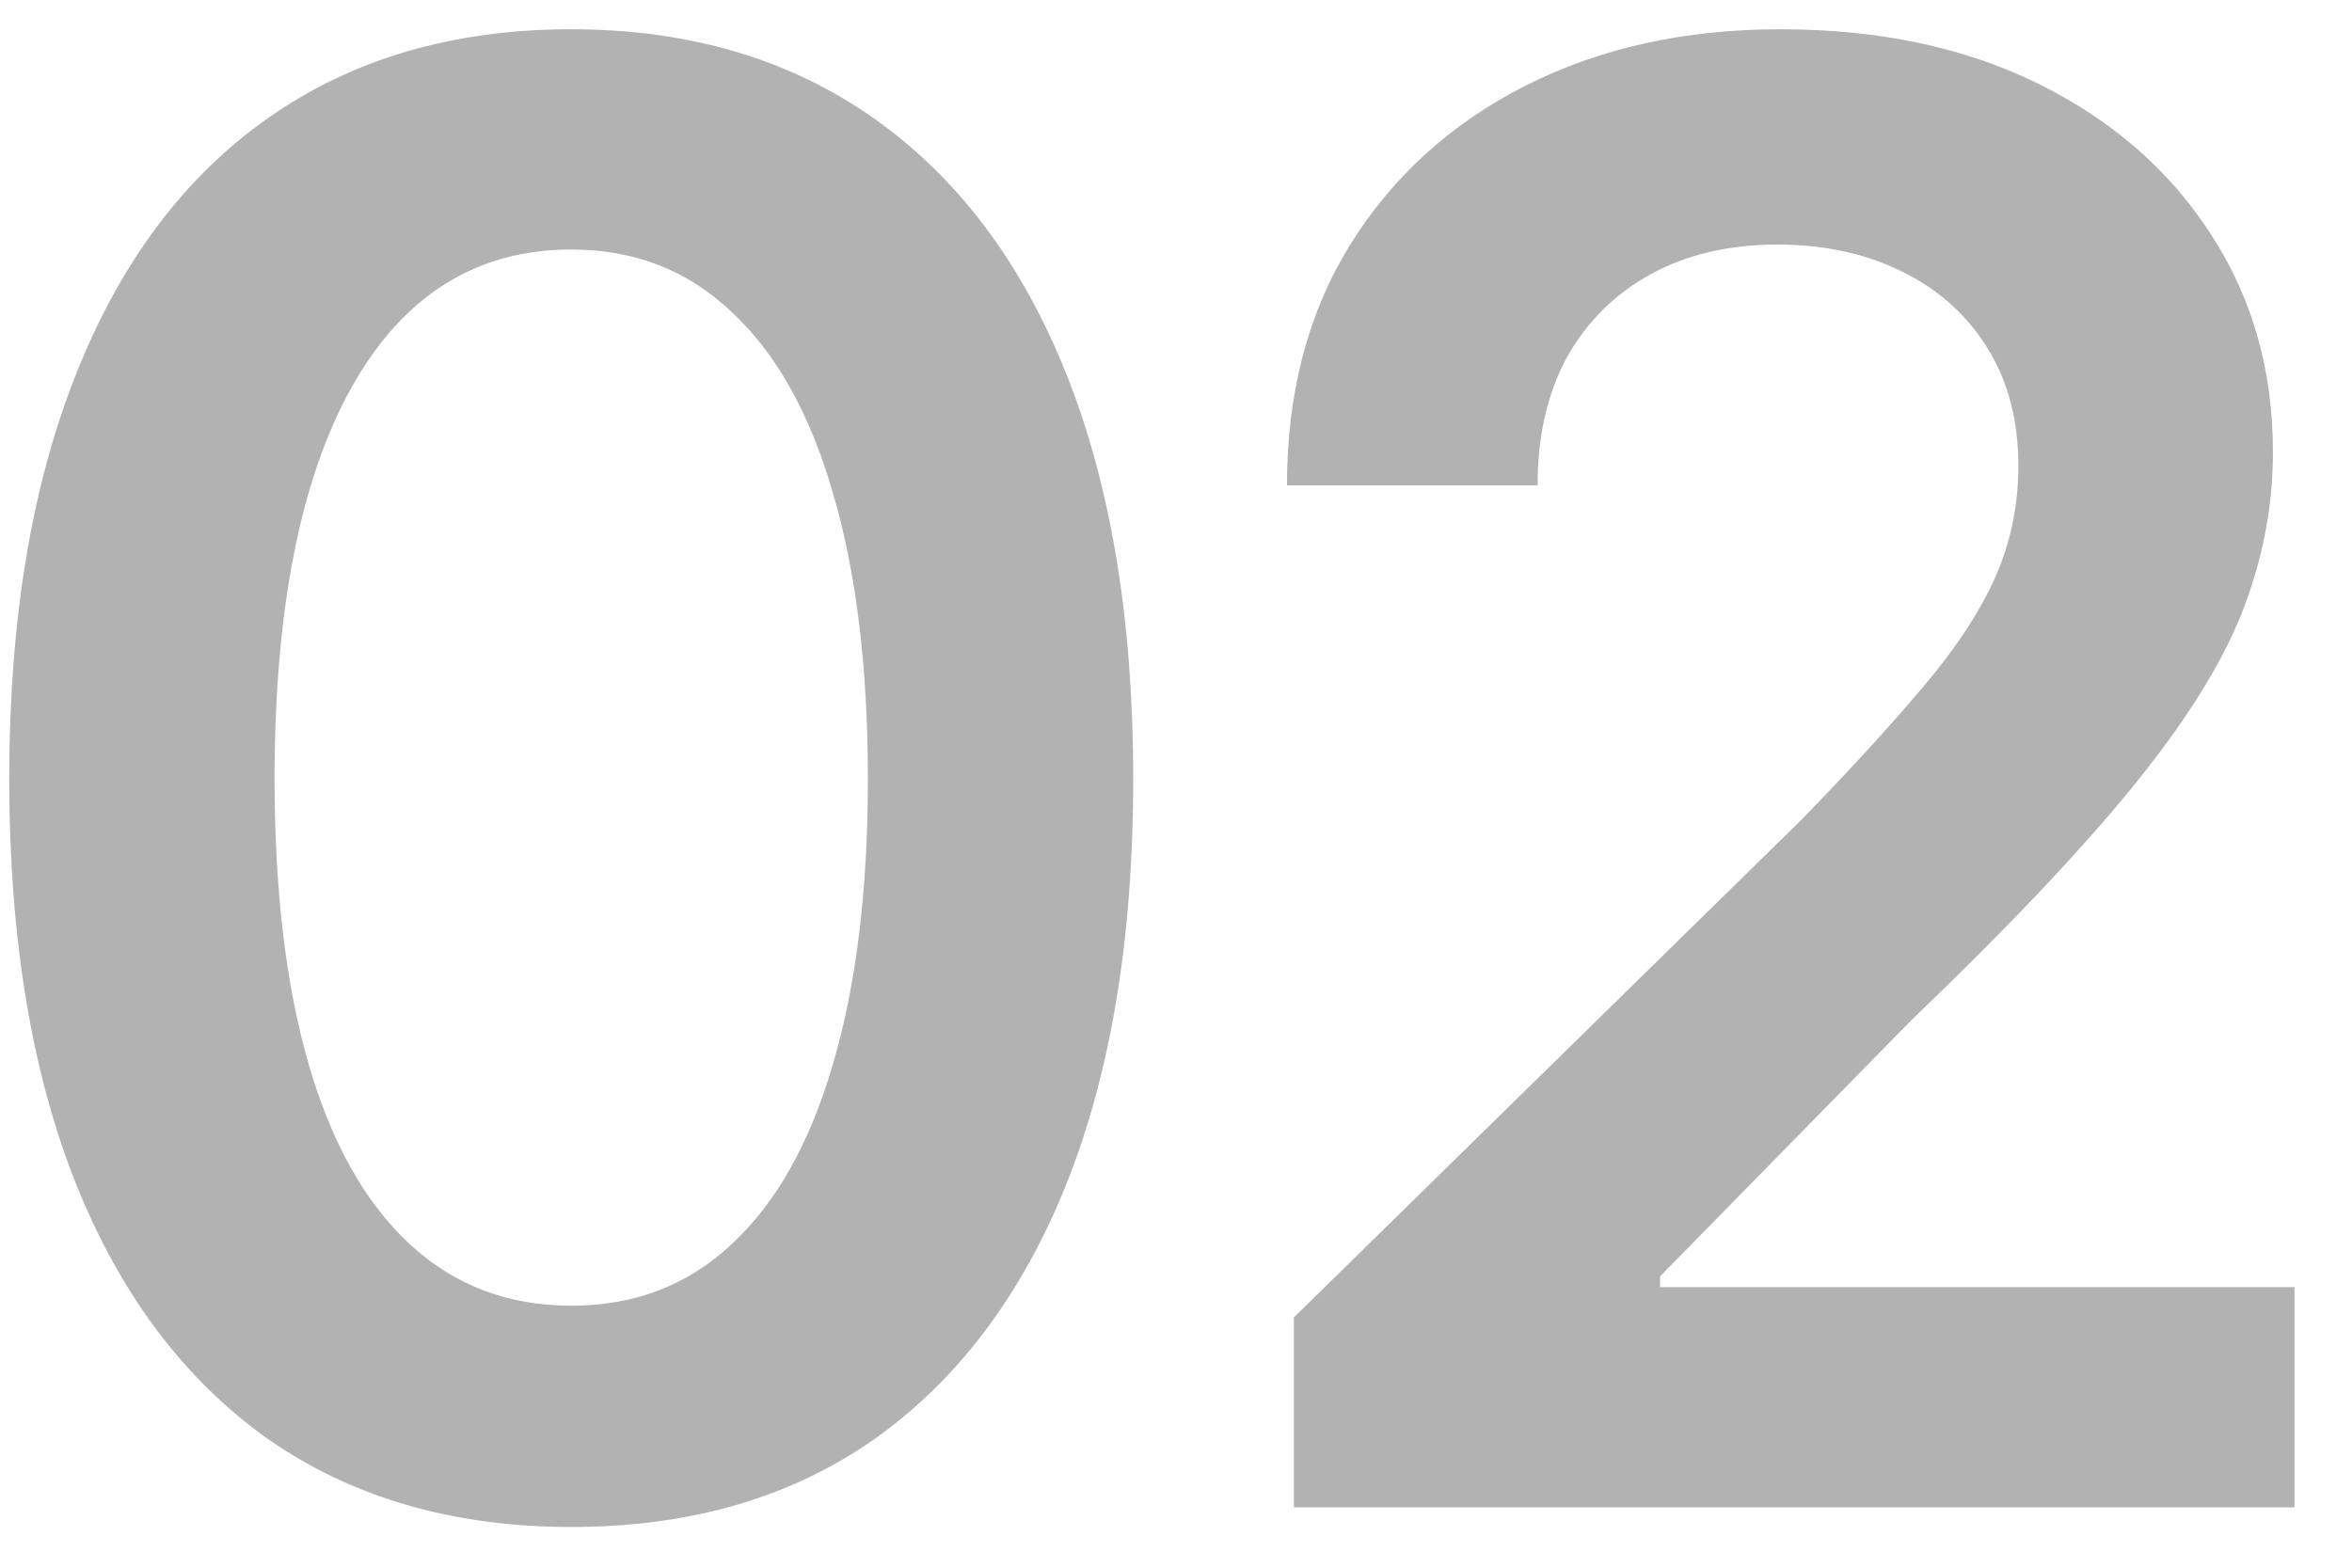 <?xml version="1.0" encoding="UTF-8"?> <svg xmlns="http://www.w3.org/2000/svg" width="39" height="26" viewBox="0 0 39 26" fill="none"><path d="M9.472 25.325C7.513 25.325 5.835 24.838 4.439 23.863C3.054 22.879 1.993 21.466 1.257 19.626C0.521 17.775 0.153 15.54 0.153 12.921C0.153 10.302 0.521 8.067 1.257 6.216C1.993 4.354 3.054 2.936 4.439 1.962C5.835 0.977 7.513 0.485 9.472 0.485C11.42 0.485 13.092 0.977 14.489 1.962C15.885 2.947 16.951 4.365 17.687 6.216C18.423 8.067 18.791 10.302 18.791 12.921C18.791 15.54 18.423 17.775 17.687 19.626C16.951 21.466 15.89 22.879 14.505 23.863C13.12 24.838 11.442 25.325 9.472 25.325ZM9.472 21.655C10.522 21.655 11.409 21.315 12.134 20.633C12.87 19.951 13.428 18.96 13.807 17.662C14.196 16.352 14.391 14.772 14.391 12.921C14.391 11.059 14.196 9.474 13.807 8.164C13.428 6.854 12.87 5.859 12.134 5.177C11.409 4.484 10.522 4.138 9.472 4.138C7.892 4.138 6.674 4.906 5.819 6.443C4.975 7.969 4.553 10.128 4.553 12.921C4.553 14.772 4.742 16.352 5.121 17.662C5.5 18.96 6.057 19.951 6.793 20.633C7.529 21.315 8.422 21.655 9.472 21.655Z" fill="#B2B2B2"></path><path d="M21.454 25V21.85L29.863 13.603C30.654 12.791 31.314 12.071 31.844 11.444C32.385 10.816 32.791 10.21 33.062 9.625C33.333 9.03 33.468 8.397 33.468 7.726C33.468 6.968 33.295 6.313 32.948 5.761C32.602 5.209 32.126 4.787 31.52 4.495C30.924 4.203 30.242 4.056 29.474 4.056C28.673 4.056 27.975 4.219 27.38 4.543C26.784 4.868 26.319 5.328 25.983 5.923C25.659 6.519 25.496 7.228 25.496 8.05H21.34C21.34 6.524 21.686 5.198 22.379 4.073C23.083 2.936 24.051 2.054 25.285 1.426C26.519 0.799 27.931 0.485 29.523 0.485C31.157 0.485 32.586 0.788 33.809 1.394C35.032 2 35.984 2.833 36.666 3.894C37.348 4.944 37.689 6.145 37.689 7.498C37.689 8.407 37.516 9.3 37.169 10.177C36.823 11.043 36.212 12.012 35.335 13.083C34.469 14.144 33.251 15.427 31.682 16.931L27.526 21.169V21.347H38.046V25H21.454Z" fill="#B2B2B2"></path></svg> 